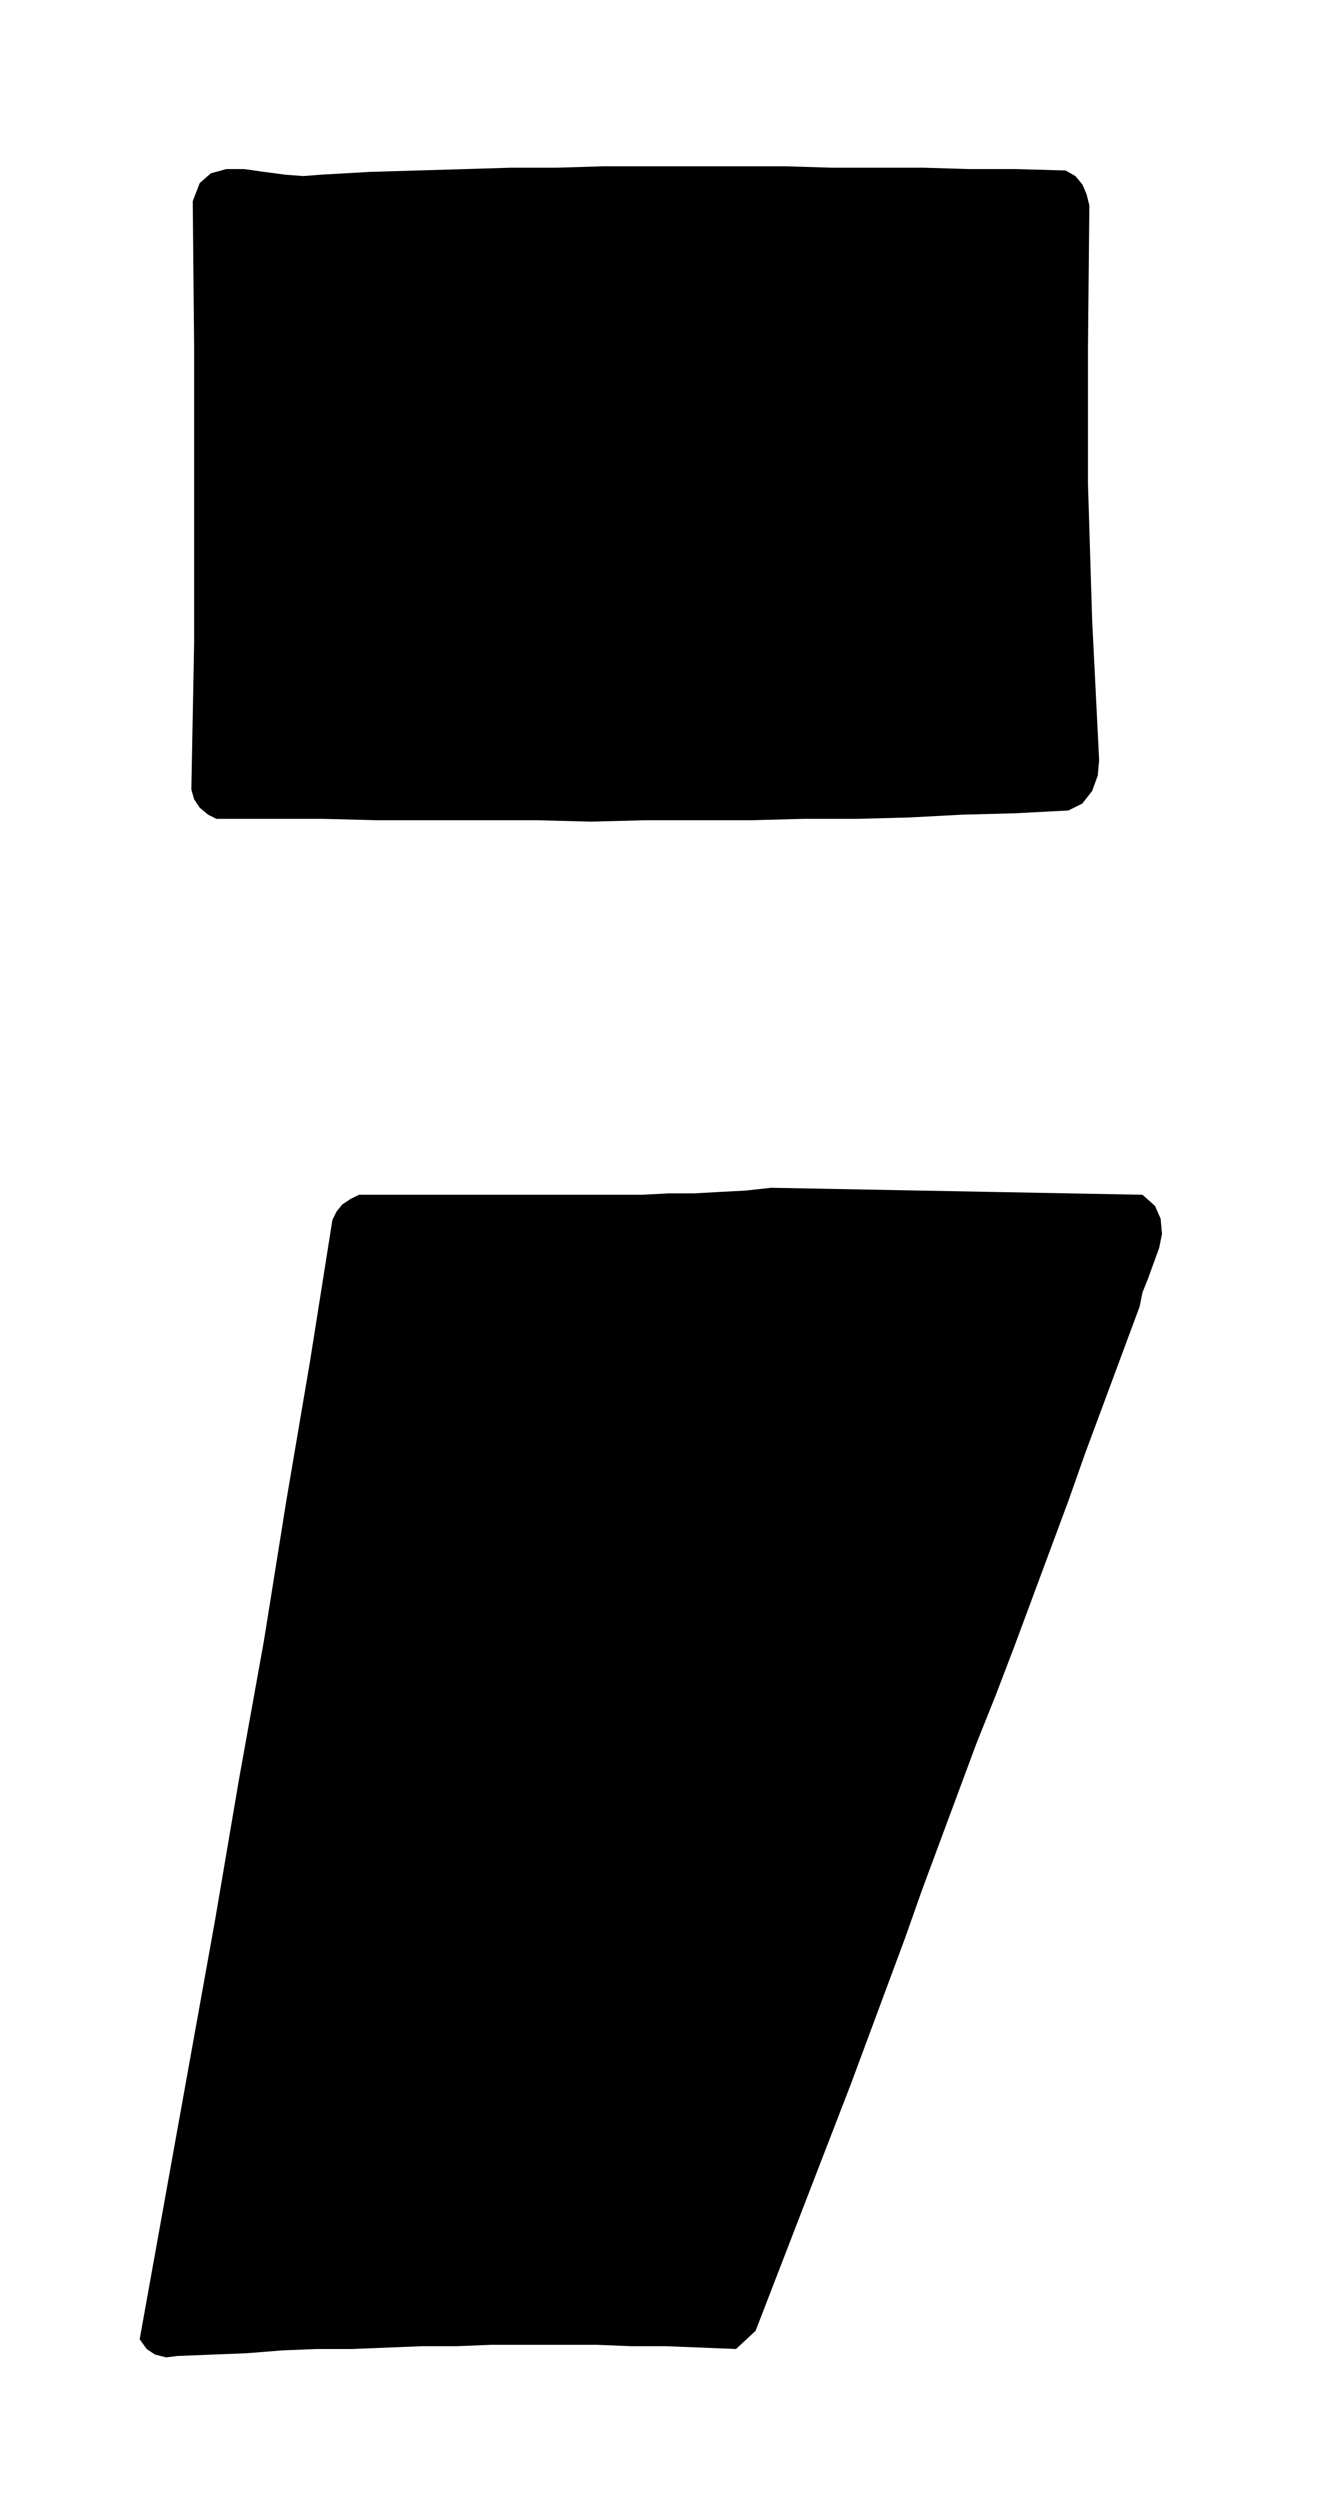 <svg xmlns="http://www.w3.org/2000/svg" width="91.008" height="1.789in" fill-rule="evenodd" stroke-linecap="round" preserveAspectRatio="none" viewBox="0 0 948 1789"><path d="m763 122 7 4 5 6 3 7 2 8-1 101v98l3 98 5 100-1 11-4 11-7 9-10 5-38 2-38 1-38 2-38 1h-38l-38 1h-76l-38 1-38-1H270l-38-1h-77l-6-3-6-5-4-6-2-7 2-105V249l-1-105 5-13 8-7 11-3h13l14 2 15 2 13 1 13-1 35-2 34-1 34-1 33-1h33l33-1h130l33 1h66l33 1h34l35 1zm55 733 9 8 4 9 1 11-2 10-4 11-4 11-4 10-2 10-13 35-13 35-13 35-12 34-13 35-13 35-13 35-13 34-14 35-13 35-13 35-13 35-12 34-13 35-13 35-13 35-68 176-14 13-25-1-25-1h-25l-25-1h-75l-25 1h-25l-25 1-25 1h-25l-25 1-25 2-25 1-25 1-8 1-8-2-6-4-5-7 18-100 18-100 18-100 17-100 18-100 16-100 17-100 16-101 3-6 4-5 6-4 6-3h203l19-1h18l18-1 19-1 18-2 266 5z" style="fill:#000;stroke:none"/></svg>
